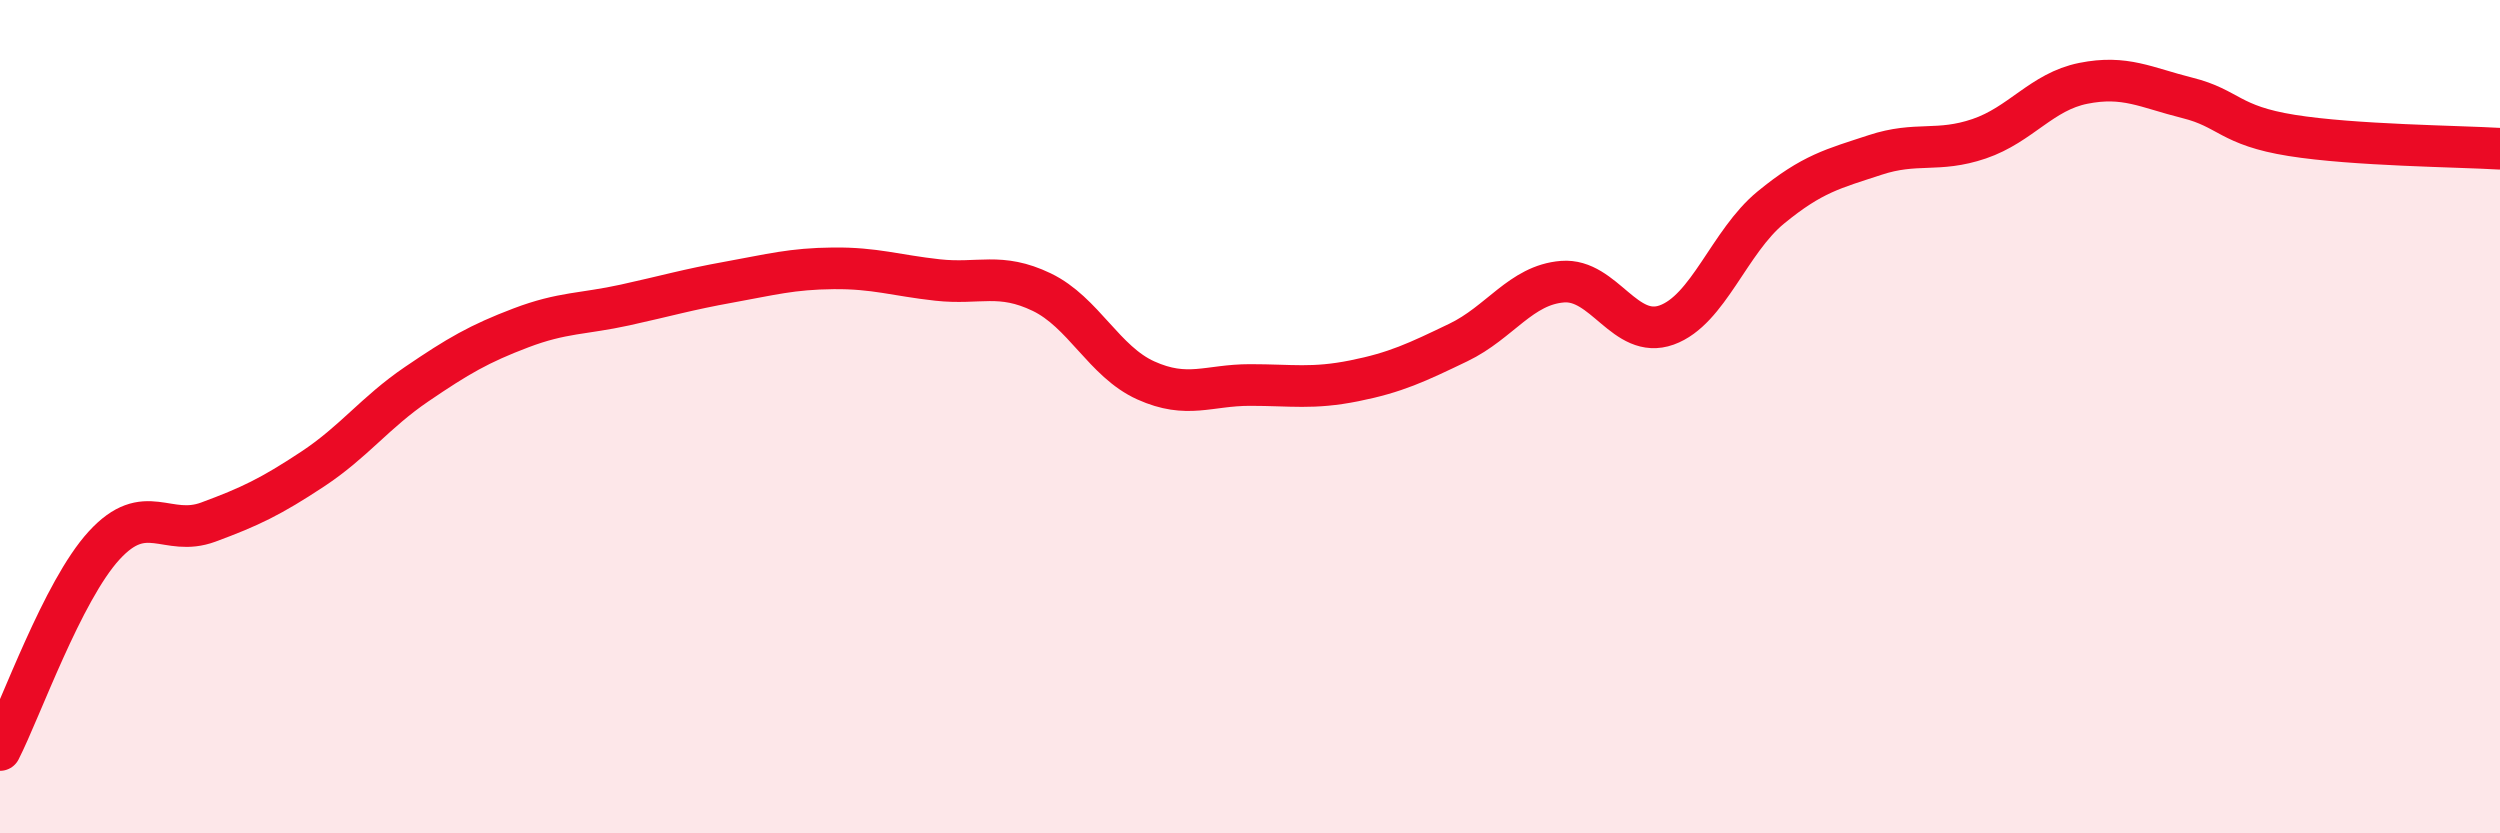 
    <svg width="60" height="20" viewBox="0 0 60 20" xmlns="http://www.w3.org/2000/svg">
      <path
        d="M 0,18 C 0.5,17.02 1.5,14.18 2.5,13.09 C 3.5,12 4,12.9 5,12.53 C 6,12.16 6.5,11.92 7.5,11.26 C 8.5,10.6 9,9.9 10,9.22 C 11,8.54 11.5,8.25 12.5,7.87 C 13.5,7.49 14,7.54 15,7.32 C 16,7.1 16.5,6.95 17.5,6.77 C 18.5,6.59 19,6.45 20,6.44 C 21,6.43 21.5,6.61 22.5,6.72 C 23.5,6.83 24,6.53 25,7.01 C 26,7.49 26.5,8.68 27.5,9.13 C 28.5,9.58 29,9.24 30,9.24 C 31,9.24 31.5,9.34 32.5,9.14 C 33.5,8.94 34,8.7 35,8.22 C 36,7.74 36.5,6.84 37.5,6.76 C 38.5,6.68 39,8.16 40,7.8 C 41,7.44 41.5,5.8 42.5,4.98 C 43.5,4.16 44,4.05 45,3.72 C 46,3.39 46.5,3.67 47.5,3.33 C 48.5,2.99 49,2.2 50,2 C 51,1.8 51.5,2.1 52.5,2.35 C 53.5,2.6 53.5,3.01 55,3.25 C 56.5,3.49 59,3.51 60,3.57L60 20L0 20Z"
        fill="#EB0A25"
        opacity="0.1"
        stroke-linecap="round"
        stroke-linejoin="round"
      />
      <path
        d="M 0,18 C 0.5,17.02 1.5,14.18 2.5,13.09 C 3.5,12 4,12.9 5,12.53 C 6,12.16 6.5,11.92 7.5,11.26 C 8.5,10.6 9,9.9 10,9.22 C 11,8.54 11.5,8.25 12.5,7.87 C 13.5,7.49 14,7.54 15,7.32 C 16,7.1 16.5,6.95 17.5,6.77 C 18.5,6.59 19,6.45 20,6.44 C 21,6.43 21.5,6.61 22.5,6.72 C 23.5,6.83 24,6.53 25,7.01 C 26,7.49 26.5,8.68 27.5,9.13 C 28.5,9.58 29,9.24 30,9.24 C 31,9.24 31.5,9.34 32.5,9.14 C 33.5,8.94 34,8.7 35,8.22 C 36,7.74 36.5,6.84 37.5,6.76 C 38.5,6.68 39,8.16 40,7.8 C 41,7.44 41.5,5.8 42.5,4.98 C 43.5,4.16 44,4.05 45,3.72 C 46,3.39 46.5,3.67 47.5,3.33 C 48.5,2.99 49,2.2 50,2 C 51,1.8 51.5,2.1 52.5,2.35 C 53.5,2.6 53.5,3.01 55,3.25 C 56.5,3.49 59,3.51 60,3.57"
        stroke="#EB0A25"
        stroke-width="1"
        fill="none"
        stroke-linecap="round"
        stroke-linejoin="round"
      />
    </svg>
  